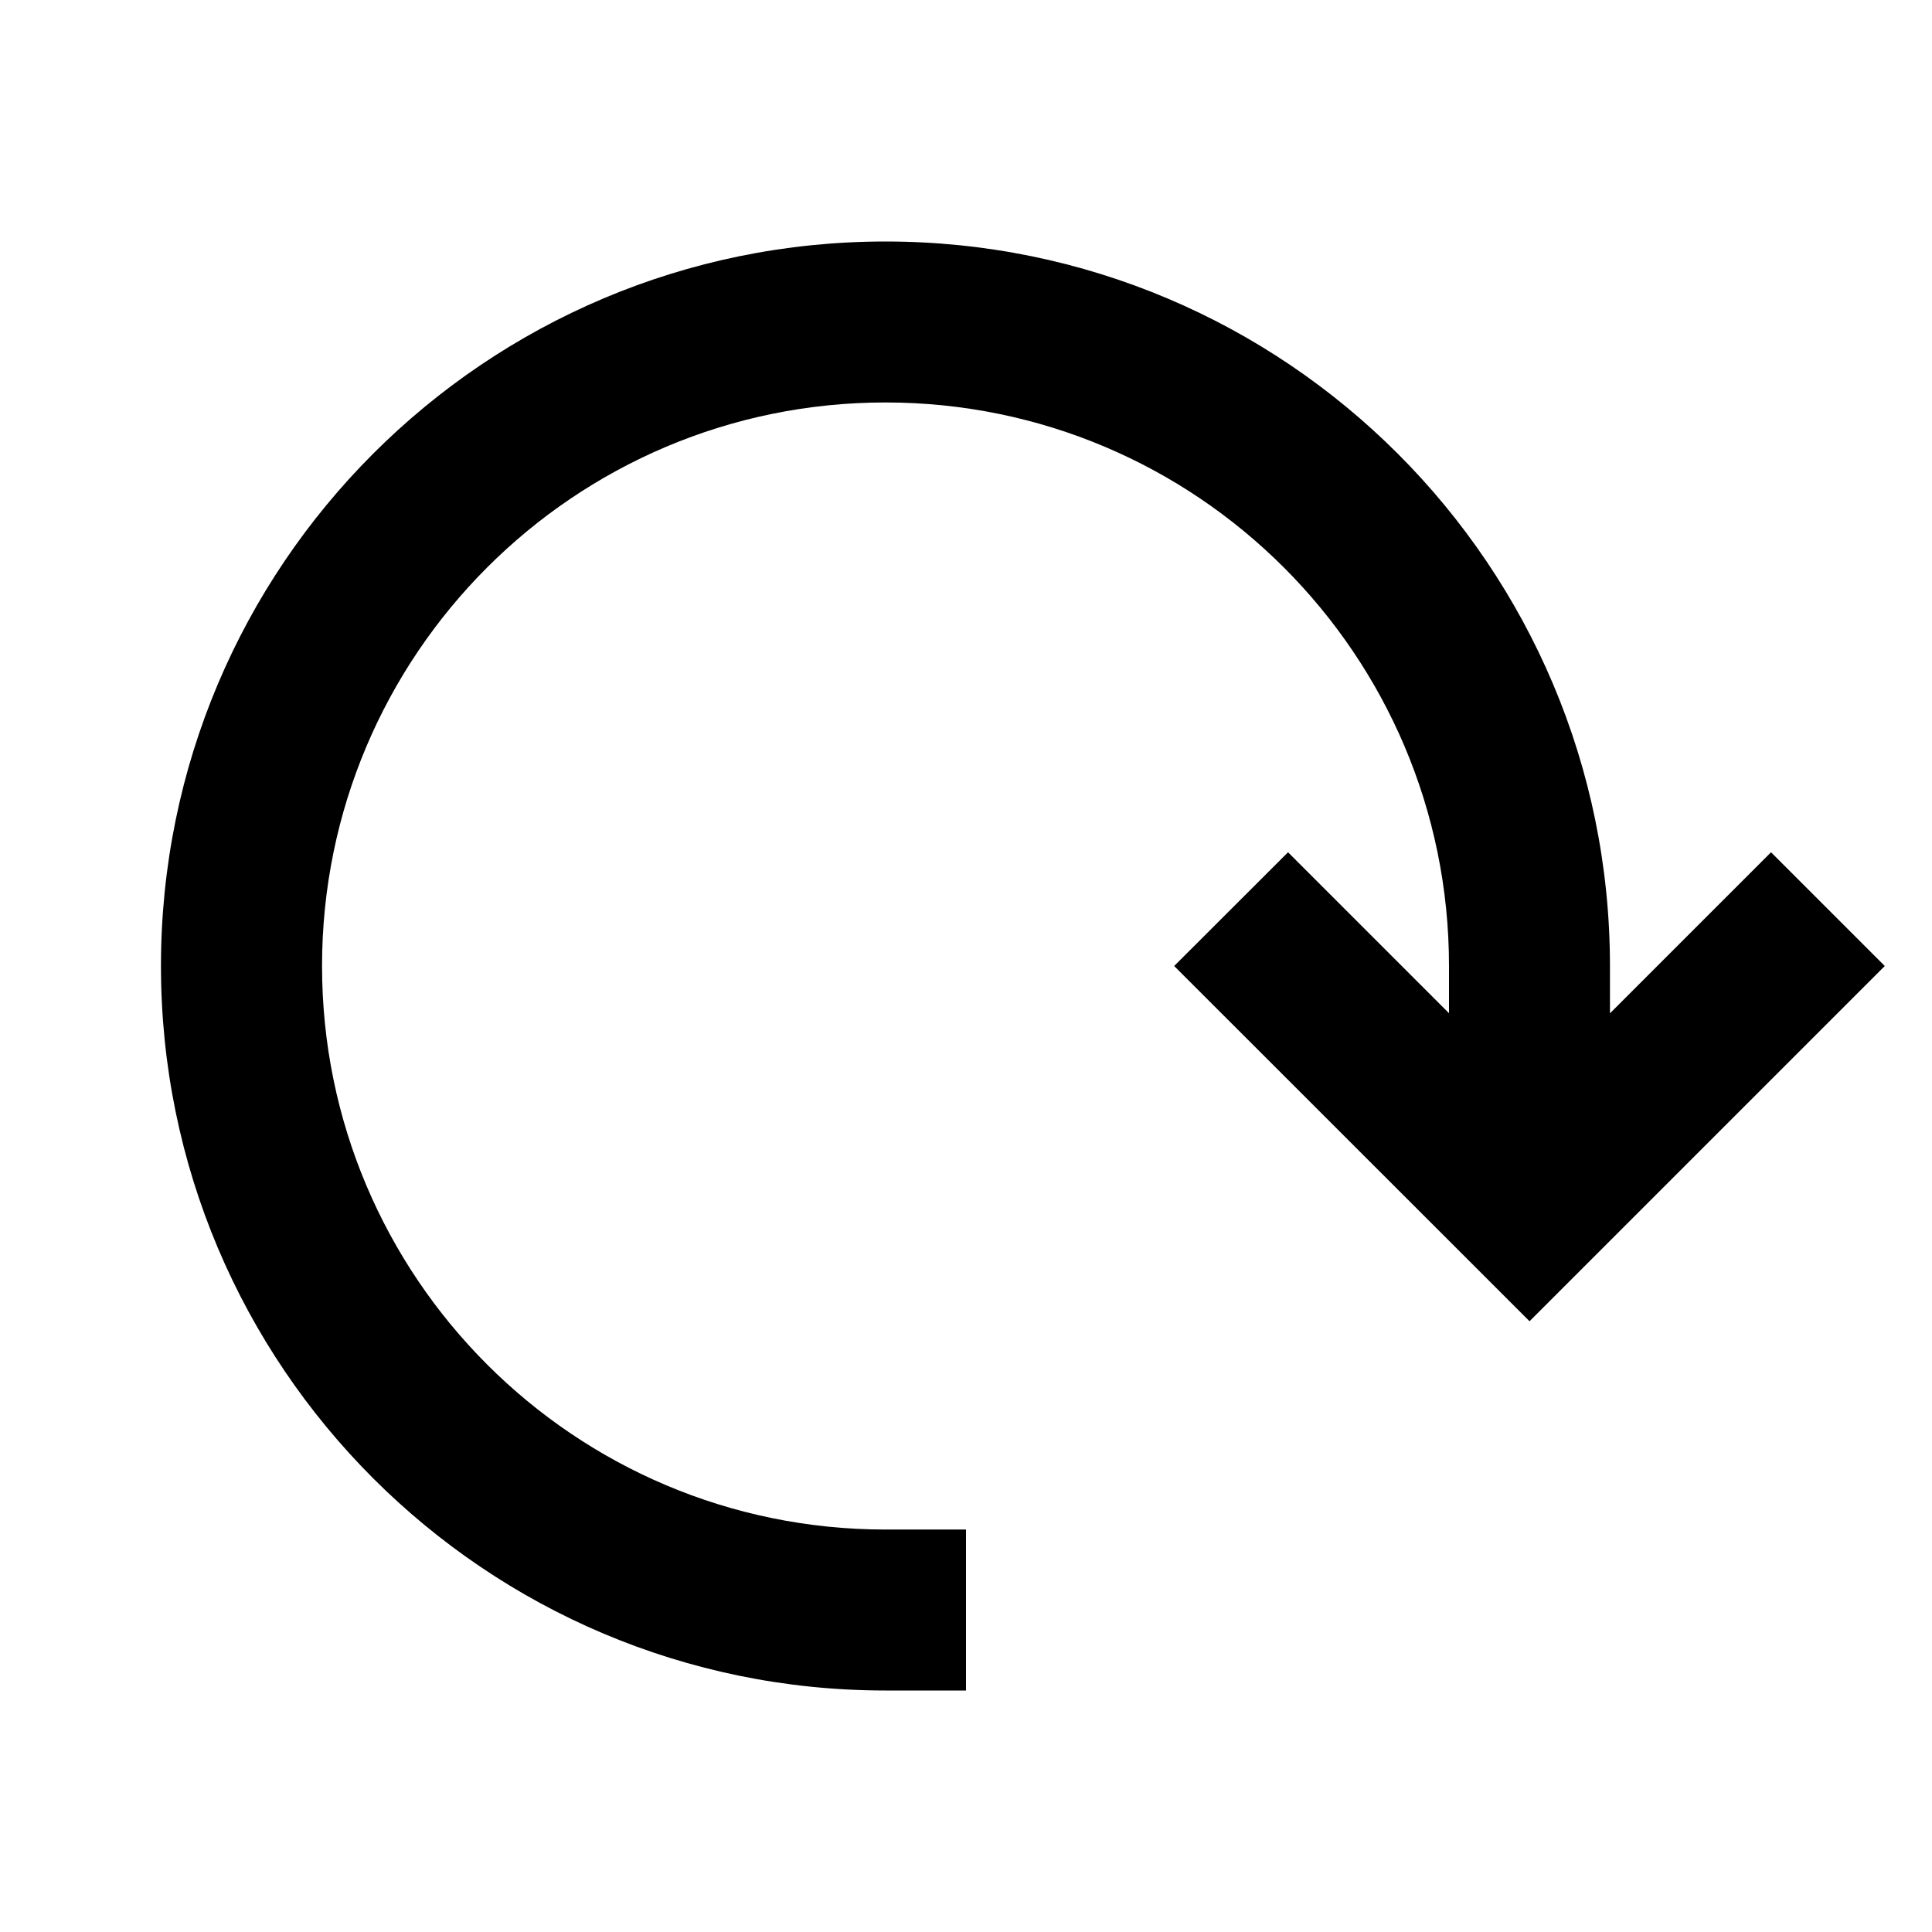 <svg xmlns="http://www.w3.org/2000/svg" fill="none" viewBox="0 0 16 16" height="16" width="16">
<path fill="black" d="M7.333 2C10.647 2 13.333 4.686 13.333 8V8.392L14.667 7.058L15.609 8L12.667 10.942L9.724 8L10.667 7.058L12 8.391V8C12 5.423 9.91 3.333 7.333 3.333C4.756 3.333 2.667 5.423 2.667 8C2.667 10.577 4.756 12.667 7.333 12.667H8V14H7.333C4.019 14 1.333 11.314 1.333 8C1.333 4.686 4.019 2 7.333 2Z"></path>
</svg>
